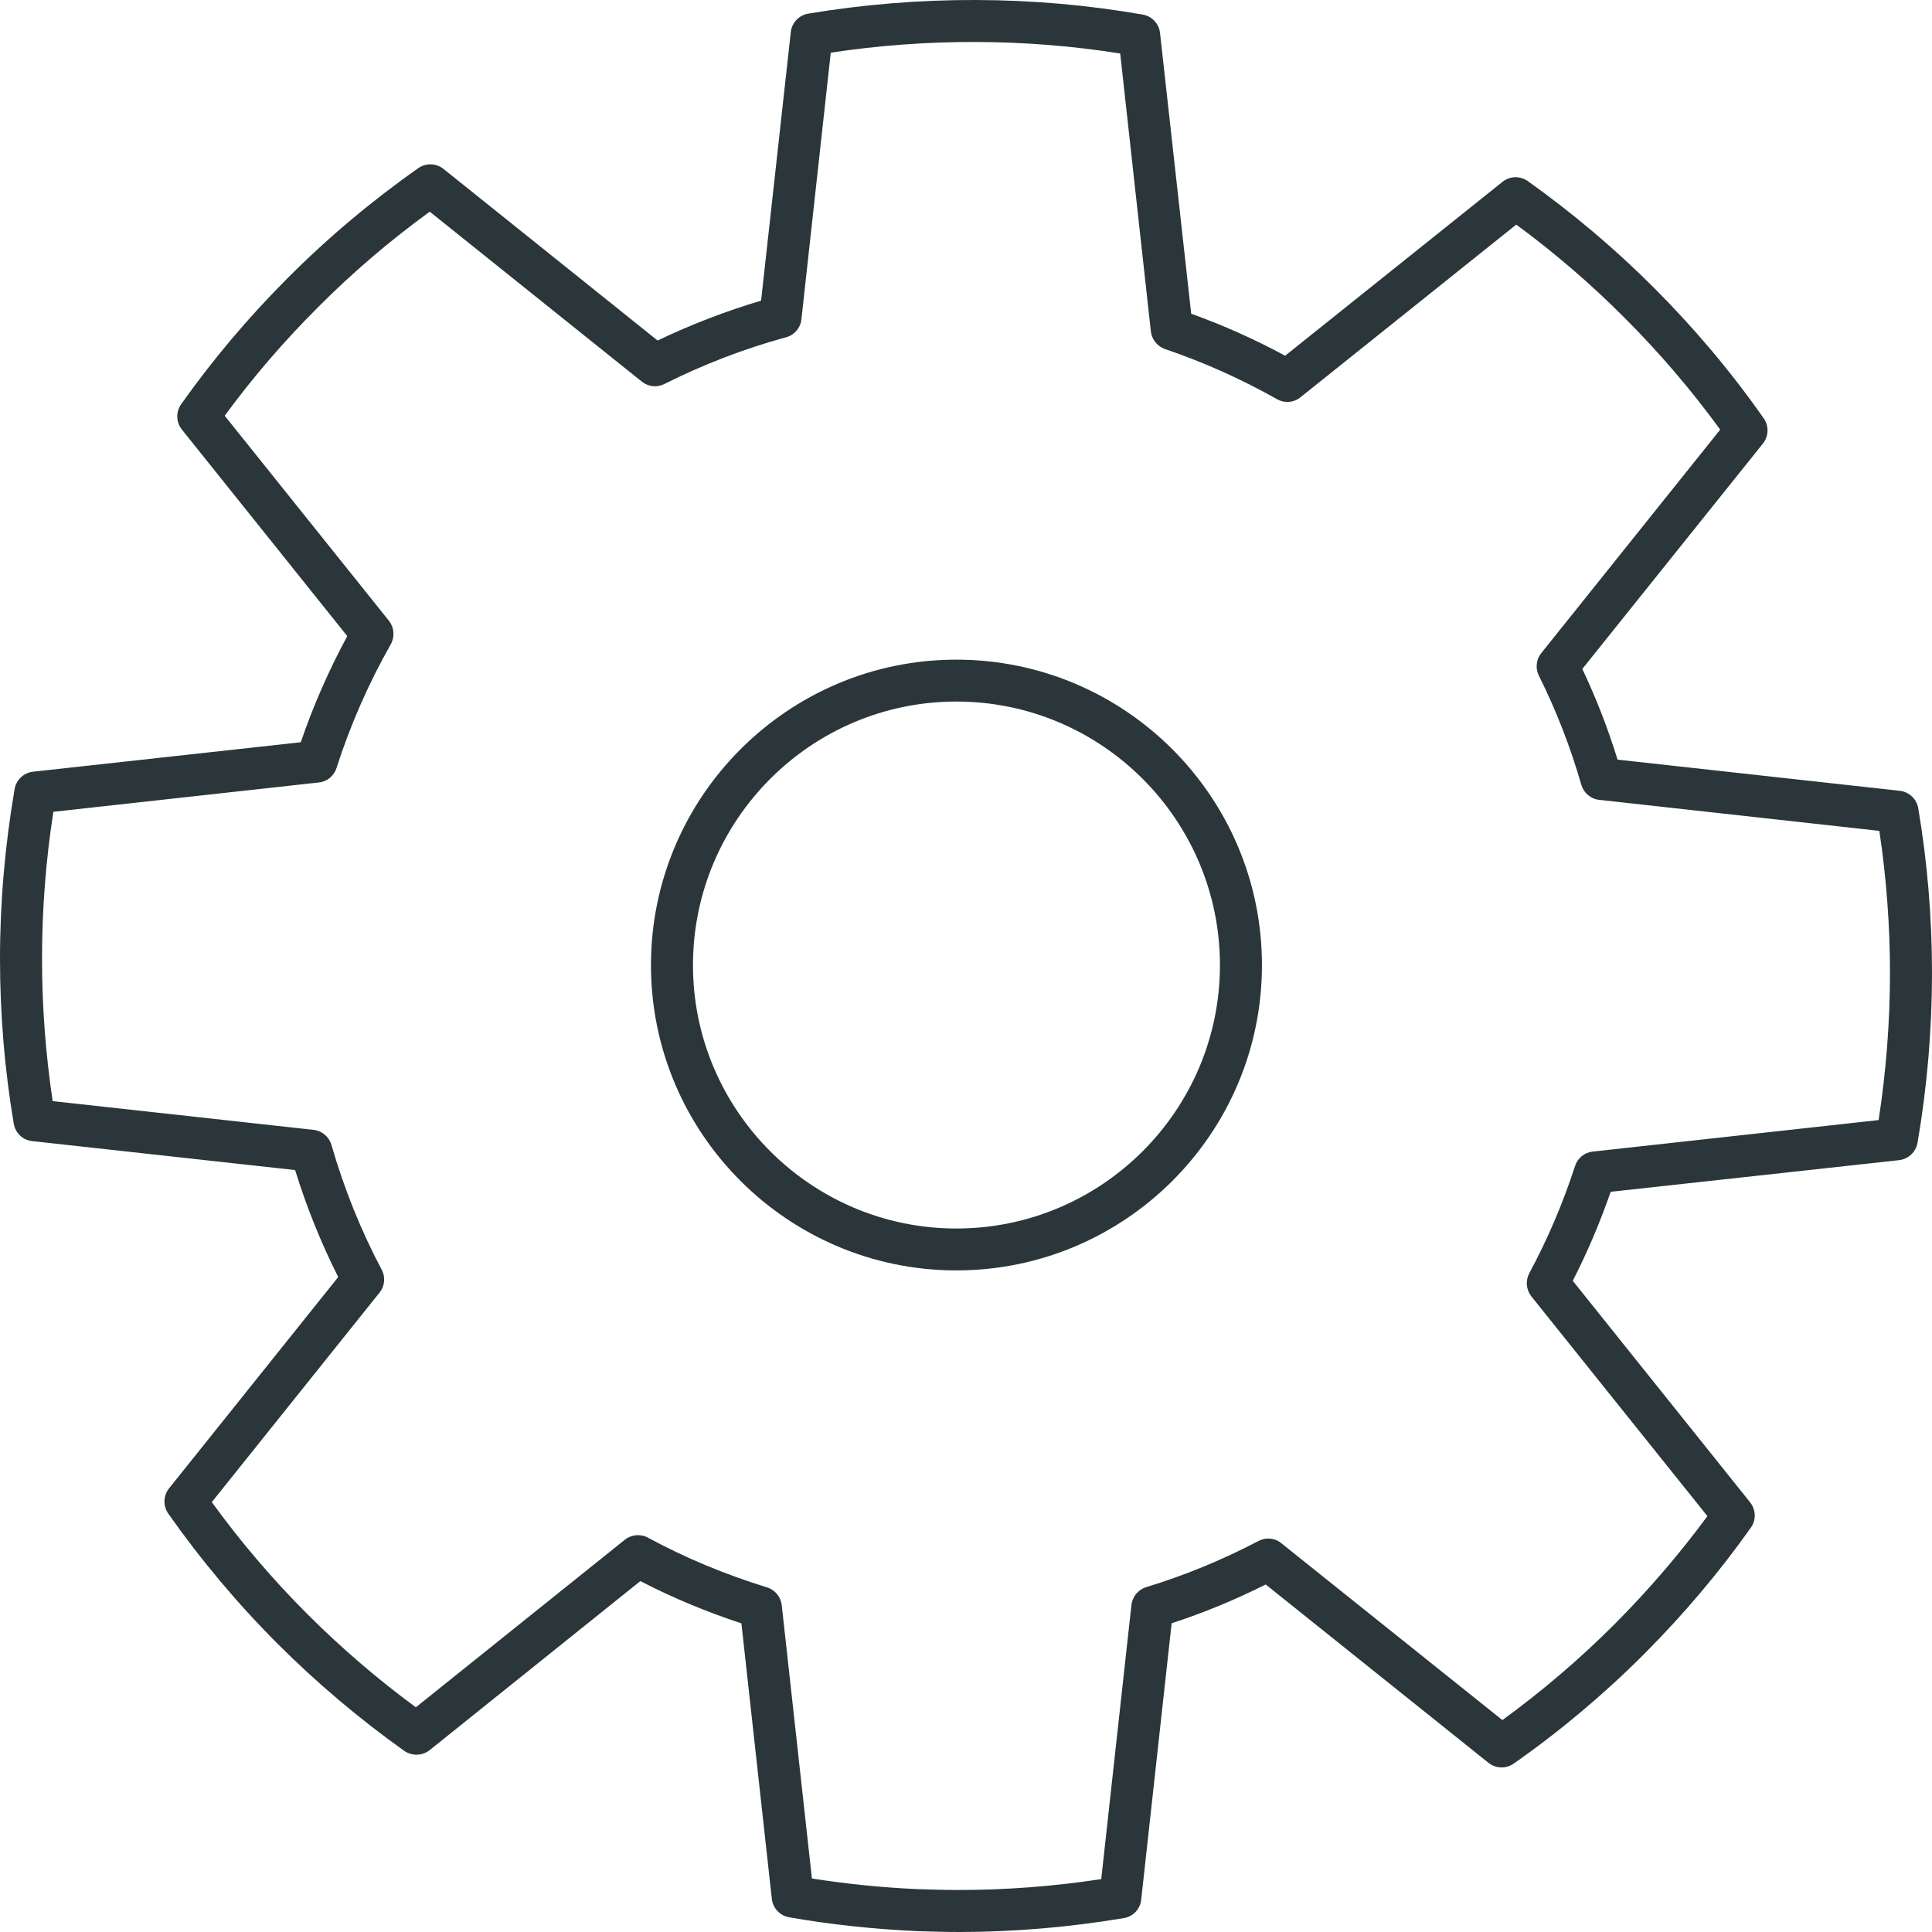 <svg width="16" height="16" viewBox="0 0 16 16" fill="none" xmlns="http://www.w3.org/2000/svg">
<path d="M7.942 16C7.826 16 7.711 15.996 7.598 15.993C7.23 15.976 6.877 15.938 6.535 15.878C6.459 15.865 6.401 15.803 6.392 15.726L6.14 13.444C5.849 13.348 5.568 13.231 5.303 13.094L3.558 14.494C3.497 14.542 3.412 14.544 3.348 14.5C2.98 14.238 2.628 13.941 2.302 13.616C1.967 13.281 1.662 12.917 1.393 12.534C1.349 12.471 1.352 12.386 1.4 12.326L2.801 10.576C2.659 10.294 2.539 9.997 2.444 9.69L0.266 9.45C0.189 9.442 0.127 9.383 0.114 9.306C0.038 8.857 0 8.398 0 7.941C0 7.473 0.041 7 0.121 6.535C0.134 6.459 0.196 6.4 0.273 6.391L2.491 6.147C2.594 5.845 2.723 5.551 2.876 5.268L1.506 3.557C1.458 3.497 1.455 3.411 1.5 3.348C1.761 2.979 2.058 2.627 2.384 2.301C2.716 1.968 3.08 1.662 3.465 1.392C3.528 1.348 3.613 1.351 3.673 1.399L5.446 2.82C5.725 2.687 6.012 2.576 6.303 2.49L6.549 0.266C6.557 0.189 6.616 0.126 6.693 0.113C7.609 -0.04 8.557 -0.038 9.465 0.121C9.541 0.135 9.599 0.197 9.607 0.274L9.865 2.598C10.13 2.693 10.391 2.81 10.643 2.946L12.443 1.506C12.504 1.457 12.589 1.455 12.653 1.5C13.03 1.769 13.382 2.067 13.698 2.384C14.032 2.718 14.338 3.081 14.606 3.464C14.651 3.527 14.648 3.612 14.6 3.673L13.104 5.54C13.218 5.78 13.316 6.032 13.396 6.291L15.733 6.549C15.811 6.558 15.873 6.617 15.886 6.693C15.962 7.142 16 7.601 16 8.058C16 8.526 15.96 8.999 15.88 9.465C15.866 9.541 15.804 9.599 15.727 9.608L13.339 9.87C13.25 10.126 13.145 10.373 13.025 10.607L14.494 12.442C14.542 12.503 14.545 12.588 14.5 12.651C14.242 13.016 13.945 13.368 13.616 13.698C13.282 14.032 12.918 14.338 12.535 14.606C12.472 14.65 12.387 14.647 12.327 14.599L10.482 13.122C10.229 13.249 9.968 13.357 9.703 13.443L9.451 15.732C9.443 15.81 9.384 15.872 9.307 15.885C8.852 15.961 8.393 16 7.942 16ZM6.724 15.557C7.01 15.602 7.305 15.632 7.6 15.645C7.719 15.649 7.83 15.652 7.942 15.652C8.331 15.652 8.727 15.622 9.12 15.562L9.37 13.292C9.378 13.222 9.426 13.165 9.492 13.144C9.809 13.048 10.122 12.919 10.422 12.762C10.483 12.729 10.558 12.736 10.611 12.78L12.442 14.245C12.769 14.007 13.081 13.741 13.37 13.452C13.653 13.168 13.911 12.867 14.14 12.556L12.682 10.736C12.639 10.681 12.632 10.606 12.665 10.544C12.815 10.266 12.943 9.967 13.044 9.656C13.065 9.591 13.122 9.544 13.19 9.537L15.558 9.276C15.62 8.872 15.652 8.463 15.652 8.058C15.652 7.664 15.622 7.268 15.564 6.881L13.244 6.624C13.174 6.617 13.116 6.567 13.096 6.5C13.005 6.184 12.886 5.879 12.744 5.595C12.714 5.534 12.722 5.461 12.764 5.409L14.246 3.558C14.008 3.231 13.741 2.919 13.452 2.63C13.179 2.356 12.879 2.097 12.557 1.86L10.77 3.29C10.715 3.335 10.638 3.341 10.576 3.306C10.278 3.138 9.965 2.998 9.649 2.891C9.585 2.869 9.539 2.812 9.531 2.745L9.277 0.443C8.49 0.318 7.674 0.316 6.88 0.436L6.637 2.645C6.629 2.716 6.579 2.775 6.51 2.793C6.166 2.887 5.827 3.017 5.502 3.18C5.442 3.211 5.369 3.203 5.316 3.161L3.559 1.753C3.23 1.992 2.918 2.258 2.631 2.547C2.35 2.828 2.091 3.128 1.861 3.443L3.221 5.141C3.265 5.197 3.271 5.274 3.236 5.336C3.051 5.662 2.9 6.007 2.787 6.36C2.766 6.426 2.709 6.473 2.641 6.48L0.442 6.723C0.379 7.127 0.348 7.536 0.348 7.941C0.348 8.335 0.378 8.73 0.436 9.119L2.597 9.357C2.667 9.365 2.725 9.414 2.745 9.482C2.849 9.843 2.989 10.191 3.161 10.515C3.194 10.576 3.187 10.651 3.143 10.705L1.754 12.44C1.992 12.768 2.259 13.081 2.548 13.37C2.828 13.649 3.129 13.908 3.444 14.139L5.174 12.752C5.229 12.708 5.305 12.701 5.366 12.734C5.673 12.901 6.005 13.039 6.352 13.146C6.418 13.166 6.466 13.224 6.474 13.293L6.724 15.557ZM7.92 10.521C6.526 10.521 5.391 9.387 5.391 7.993C5.391 6.598 6.526 5.463 7.92 5.463C9.316 5.463 10.451 6.598 10.451 7.993C10.451 9.387 9.316 10.521 7.92 10.521ZM7.92 5.81C6.718 5.81 5.739 6.789 5.739 7.993C5.739 9.195 6.718 10.174 7.92 10.174C9.124 10.174 10.103 9.195 10.103 7.993C10.103 6.789 9.124 5.81 7.92 5.81Z" fill="#2A363A"/>
</svg>
